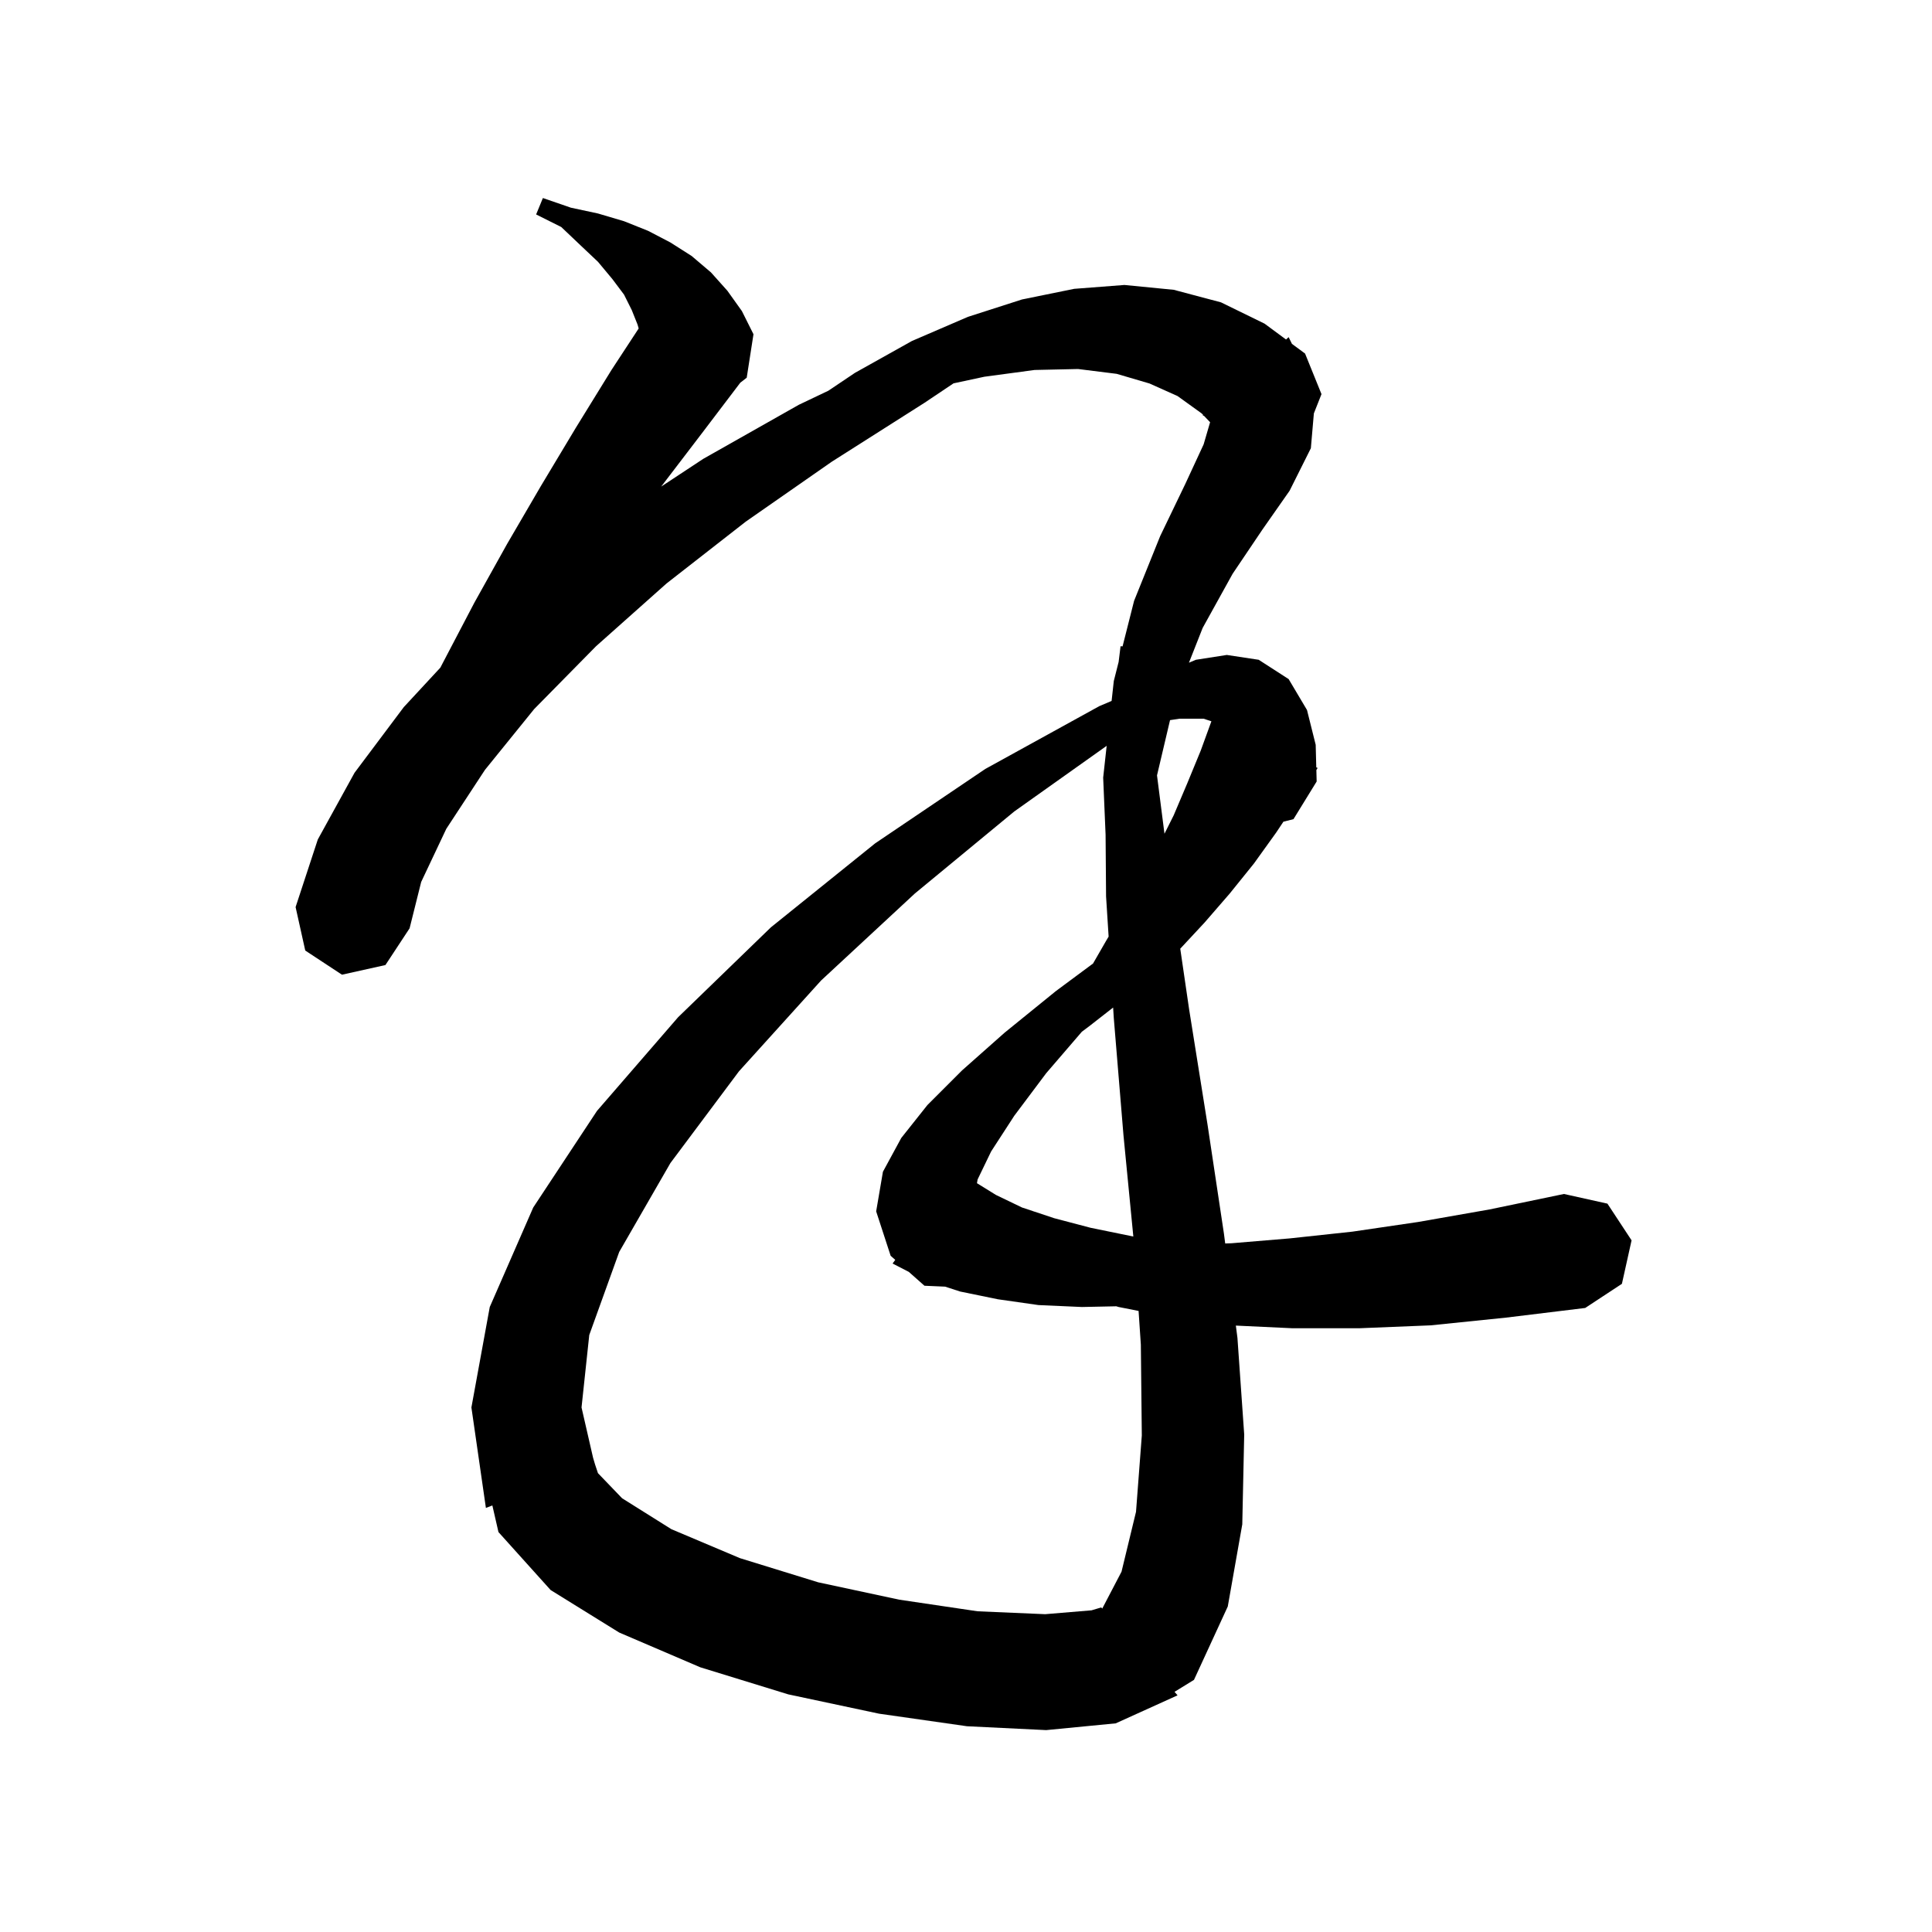 <svg xmlns="http://www.w3.org/2000/svg" xmlns:xlink="http://www.w3.org/1999/xlink" version="1.1" baseProfile="full" viewBox="0 0 200 200" width="200" height="200">
<g fill="black">
<path d="M 64.4 155.1 L 69.5 158.3 L 76.6 161.3 L 84.7 163.8 L 93.1 165.6 L 101.2 166.8 L 108.2 167.1 L 113.0 166.7 L 114.0 166.4 L 114.104 166.519 L 116.1 162.7 L 117.6 156.5 L 118.2 148.6 L 118.1 139.2 L 117.865 135.706 L 115.8 135.3 L 115.558 135.227 L 112.0 135.3 L 107.5 135.1 L 103.3 134.5 L 99.4 133.7 L 97.836 133.193 L 95.7 133.1 L 94.081 131.666 L 92.4 130.8 L 92.677 130.422 L 92.2 130.0 L 90.7 125.4 L 91.4 121.3 L 93.3 117.8 L 96.0 114.4 L 99.6 110.8 L 104.0 106.9 L 109.3 102.6 L 113.151 99.743 L 114.5 97.4 L 114.764 96.956 L 114.5 92.8 L 114.45 86.411 L 114.2 80.5 L 114.562 77.208 L 105.0 84.0 L 94.7 92.5 L 85.0 101.5 L 76.5 110.9 L 69.4 120.4 L 64.1 129.6 L 61.0 138.2 L 60.2 145.7 L 61.394 150.904 L 61.6 151.6 L 61.9 152.5 Z M 148.1 137.2 L 140.7 137.5 L 133.8 137.5 L 127.935 137.225 L 128.1 138.5 L 128.8 148.5 L 128.6 157.8 L 127.1 166.3 L 123.6 173.9 L 121.587 175.139 L 121.9 175.5 L 115.5 178.4 L 108.3 179.1 L 100.1 178.7 L 91.0 177.4 L 81.6 175.4 L 72.5 172.6 L 64.1 169.0 L 57.0 164.6 L 51.6 158.6 L 50.969 155.845 L 50.3 156.1 L 48.8 145.7 L 50.7 135.3 L 55.2 125.0 L 61.8 115.0 L 70.2 105.3 L 79.8 96.0 L 90.6 87.3 L 102.0 79.6 L 113.8 73.1 L 115.073 72.56 L 115.3 70.5 L 115.8 68.523 L 116.0 66.9 L 116.208 66.912 L 117.4 62.2 L 120.1 55.5 L 122.7 50.1 L 124.6 46.0 L 125.269 43.708 L 124.634 43.045 L 124.5 43.0 L 124.549 42.956 L 124.4 42.8 L 121.9 41.0 L 119.0 39.7 L 115.6 38.7 L 111.6 38.2 L 107.1 38.3 L 101.9 39.0 L 98.709 39.684 L 95.7 41.7 L 86.1 47.8 L 77.2 54.0 L 69.0 60.4 L 61.7 66.9 L 55.3 73.4 L 50.2 79.7 L 46.2 85.8 L 43.6 91.3 L 42.4 96.1 L 39.9 99.9 L 35.4 100.9 L 31.6 98.4 L 30.6 93.9 L 32.9 86.9 L 36.7 80.0 L 41.8 73.2 L 45.587 69.112 L 45.8 68.7 L 49.1 62.4 L 52.5 56.3 L 56.0 50.3 L 59.6 44.3 L 63.3 38.3 L 66.115 34.003 L 66.0 33.6 L 65.4 32.1 L 64.6 30.5 L 63.4 28.9 L 61.9 27.1 L 60.1 25.4 L 58.1 23.5 L 55.5 22.2 L 56.2 20.5 L 59.1 21.5 L 61.9 22.1 L 64.6 22.9 L 67.1 23.9 L 69.4 25.1 L 71.6 26.5 L 73.6 28.2 L 75.3 30.1 L 76.8 32.2 L 78.0 34.6 L 77.3 39.1 L 76.635 39.617 L 72.7 44.8 L 68.5 50.3 L 68.448 50.369 L 72.8 47.5 L 82.7 41.9 L 85.754 40.446 L 88.5 38.6 L 94.4 35.3 L 100.2 32.8 L 105.8 31.0 L 111.2 29.9 L 116.4 29.5 L 121.5 30.0 L 126.4 31.3 L 130.9 33.5 L 133.13 35.146 L 133.4 34.9 L 133.743 35.598 L 135.1 36.6 L 136.8 40.8 L 136.011 42.797 L 135.7 46.4 L 133.5 50.8 L 130.7 54.8 L 127.6 59.4 L 124.5 65.0 L 123.079 68.602 L 123.8 68.3 L 127.0 67.8 L 130.3 68.3 L 133.4 70.3 L 135.3 73.5 L 136.2 77.1 L 136.261 79.435 L 136.4 79.5 L 136.269 79.713 L 136.3 80.9 L 133.9 84.8 L 132.86 85.06 L 132.1 86.2 L 129.8 89.4 L 127.3 92.5 L 124.7 95.5 L 122.179 98.208 L 123.1 104.5 L 125.0 116.4 L 126.7 127.7 L 126.833 128.724 L 127.5 128.7 L 133.5 128.2 L 140.0 127.5 L 146.8 126.5 L 154.2 125.2 L 161.9 123.6 L 166.4 124.6 L 168.9 128.4 L 167.9 132.9 L 164.1 135.4 L 155.9 136.4 Z M 112.8 106.2 L 111.994 106.804 L 108.3 111.1 L 105.0 115.5 L 102.6 119.2 L 101.2 122.1 L 101.136 122.484 L 103.1 123.7 L 105.8 125.0 L 109.1 126.1 L 112.9 127.1 L 117.3 128.0 L 117.322 128.003 L 116.3 117.5 L 115.3 105.4 L 115.23 104.301 Z M 122.1 74.4 L 121.122 74.548 L 119.773 80.268 L 120.546 86.308 L 121.5 84.4 L 122.9 81.1 L 124.3 77.7 L 125.403 74.668 L 124.6 74.4 Z " />
</g>
</svg>
